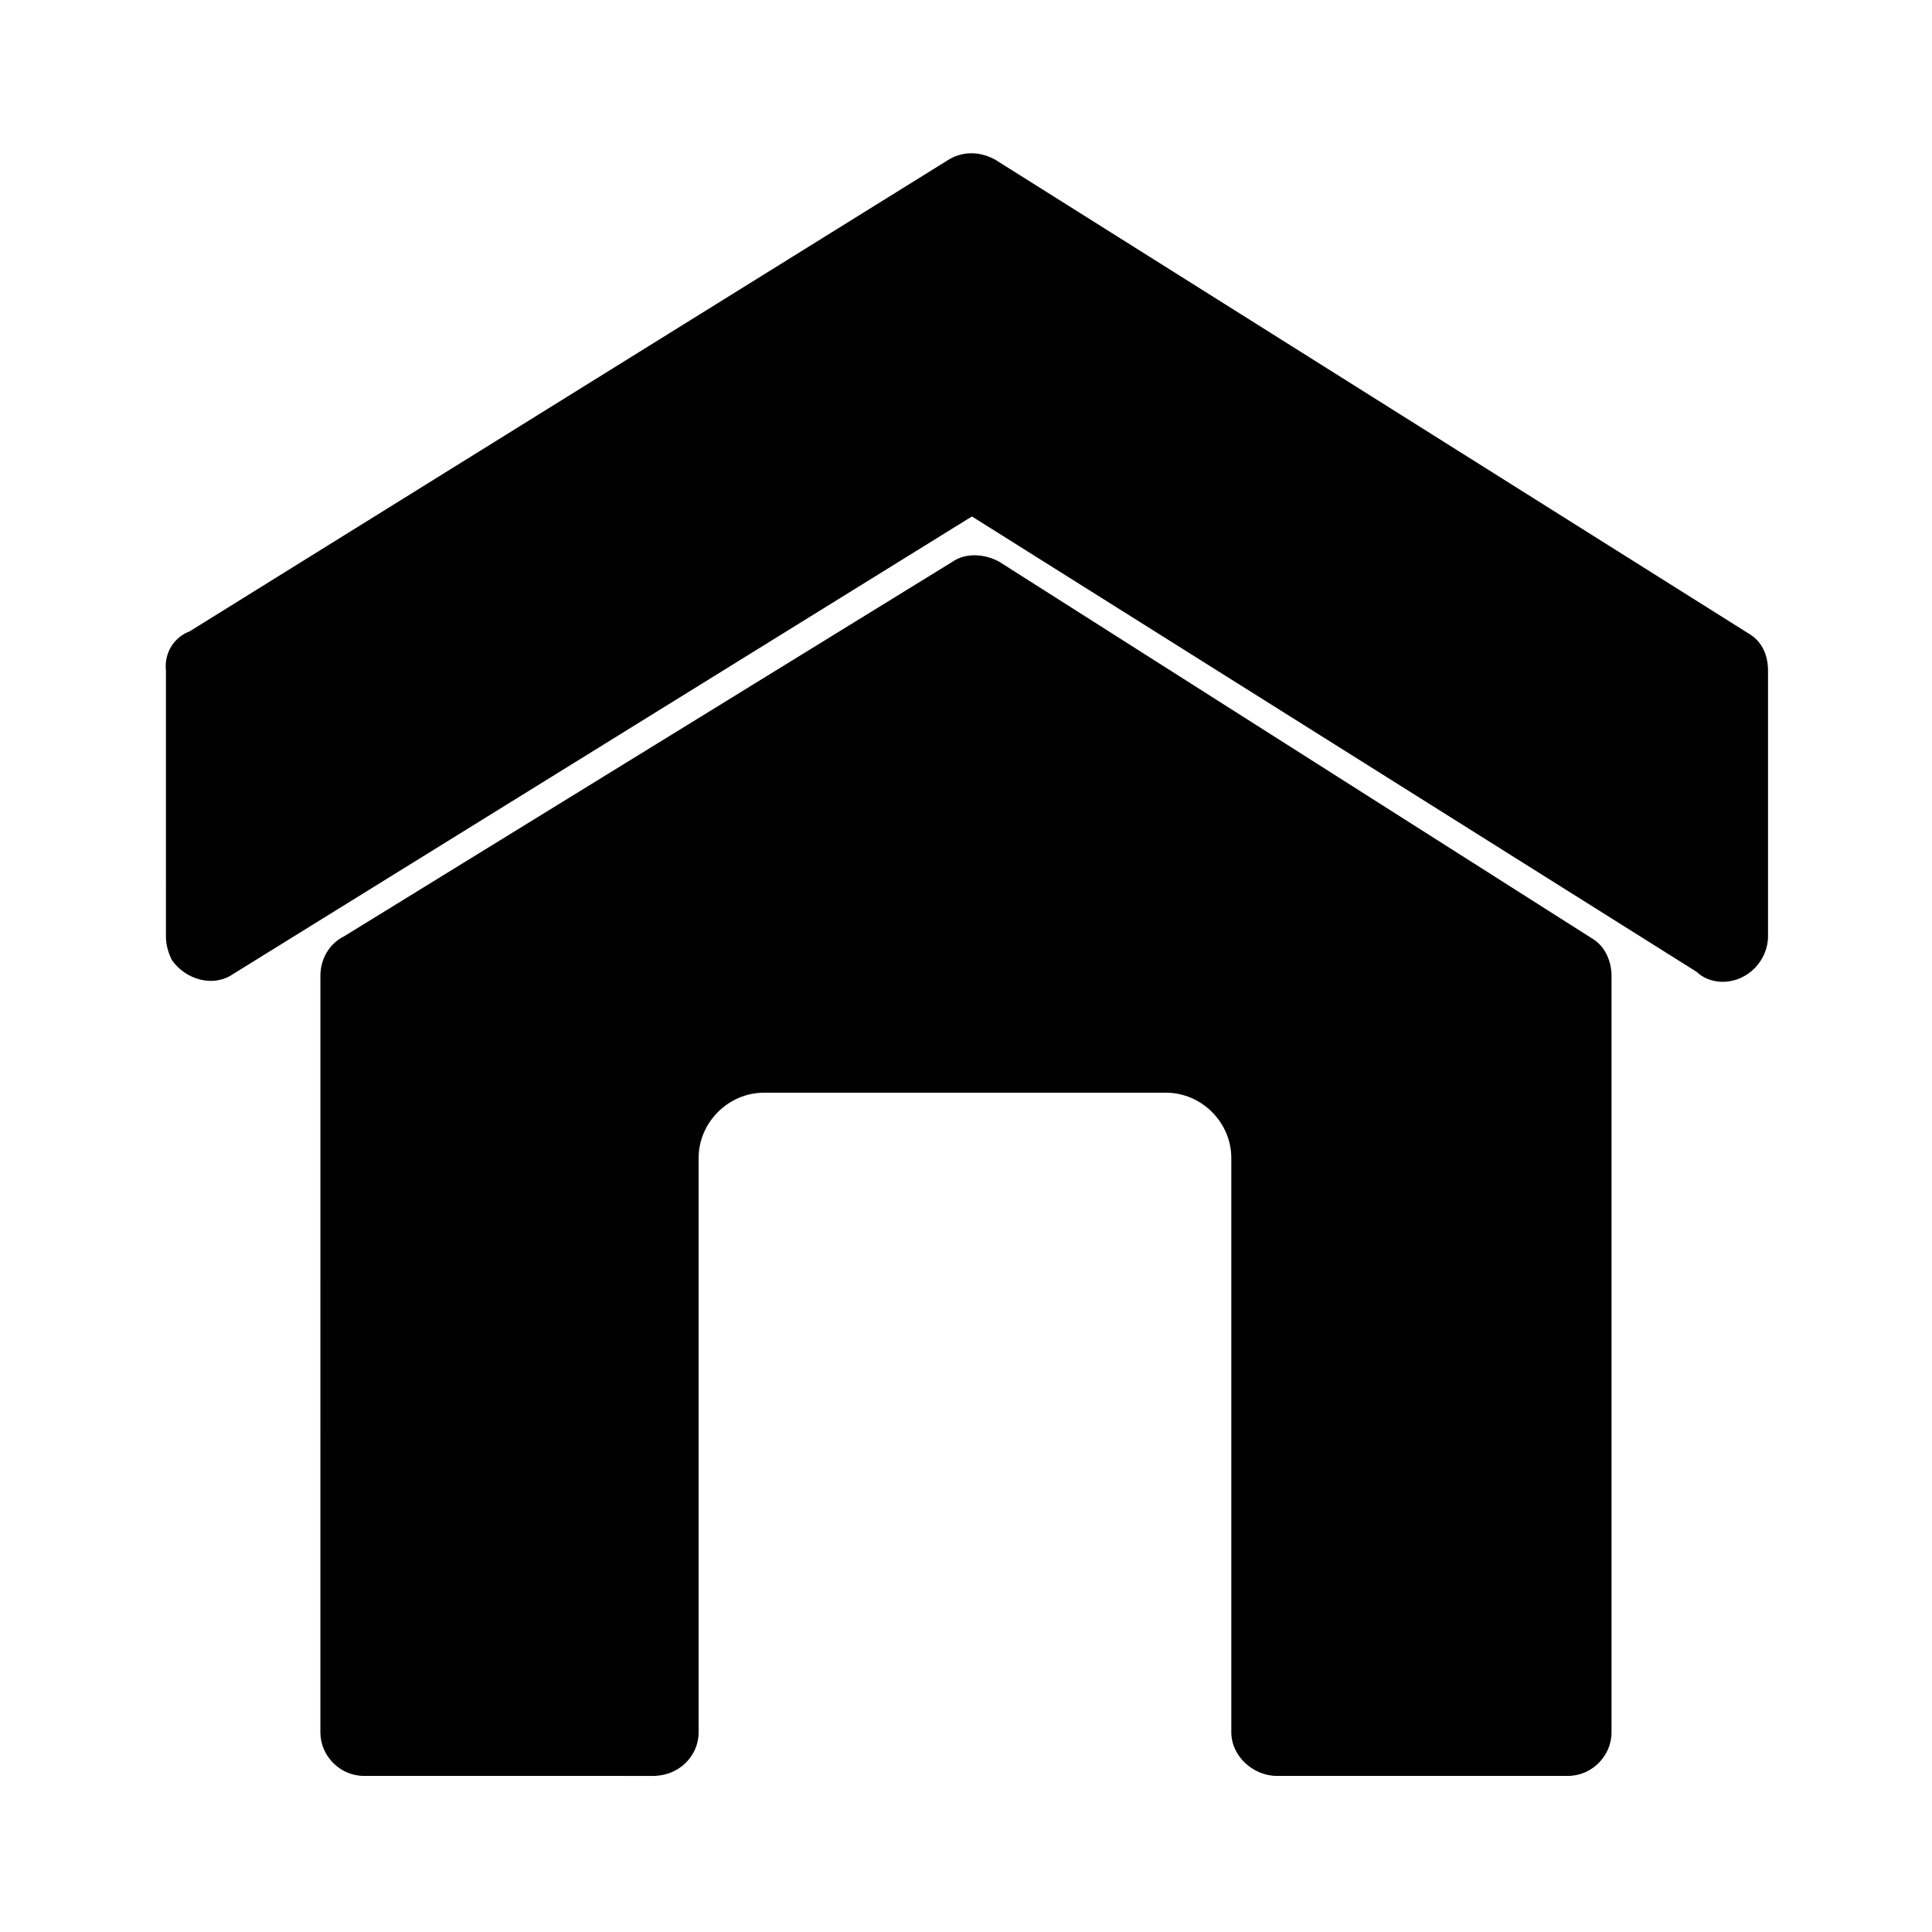 <?xml version="1.0" encoding="UTF-8"?>
<!-- Uploaded to: SVG Repo, www.svgrepo.com, Generator: SVG Repo Mixer Tools -->
<svg fill="#000000" width="800px" height="800px" version="1.1" viewBox="144 144 512 512" xmlns="http://www.w3.org/2000/svg">
 <path d="m235.21 392.12 161.11-99.188c3.672-2.625 8.922-2.098 12.594 0l156.91 99.711c3.672 2.098 5.246 6.297 5.246 9.973v200.47c0 6.297-5.246 11.547-11.547 11.547h-77.141c-6.297 0-12.07-5.246-12.07-11.547v-152.19c0-9.445-7.871-17.32-17.32-17.32l-106.53 0.004c-9.445 0-17.32 7.871-17.32 17.32v152.19c0 6.297-5.246 11.547-12.07 11.547l-76.621-0.004c-6.297 0-11.547-5.246-11.547-11.547l0.004-200.47c0-4.195 2.098-8.395 6.297-10.496zm-40.934-80.816 201-124.91c4.199-2.625 8.922-2.098 12.594 0l199.43 125.43c3.672 2.098 5.246 5.773 5.246 9.973v70.324c0 6.297-5.246 12.07-12.07 12.07-2.625 0-5.246-1.051-6.824-2.625l-192.08-120.7-195.75 121.23c-5.246 3.672-12.594 1.574-16.27-3.672-1.051-2.098-1.574-4.199-1.574-6.297l0.004-70.324c-0.527-4.727 2.098-8.922 6.297-10.496z" fill-rule="evenodd"/>
</svg>